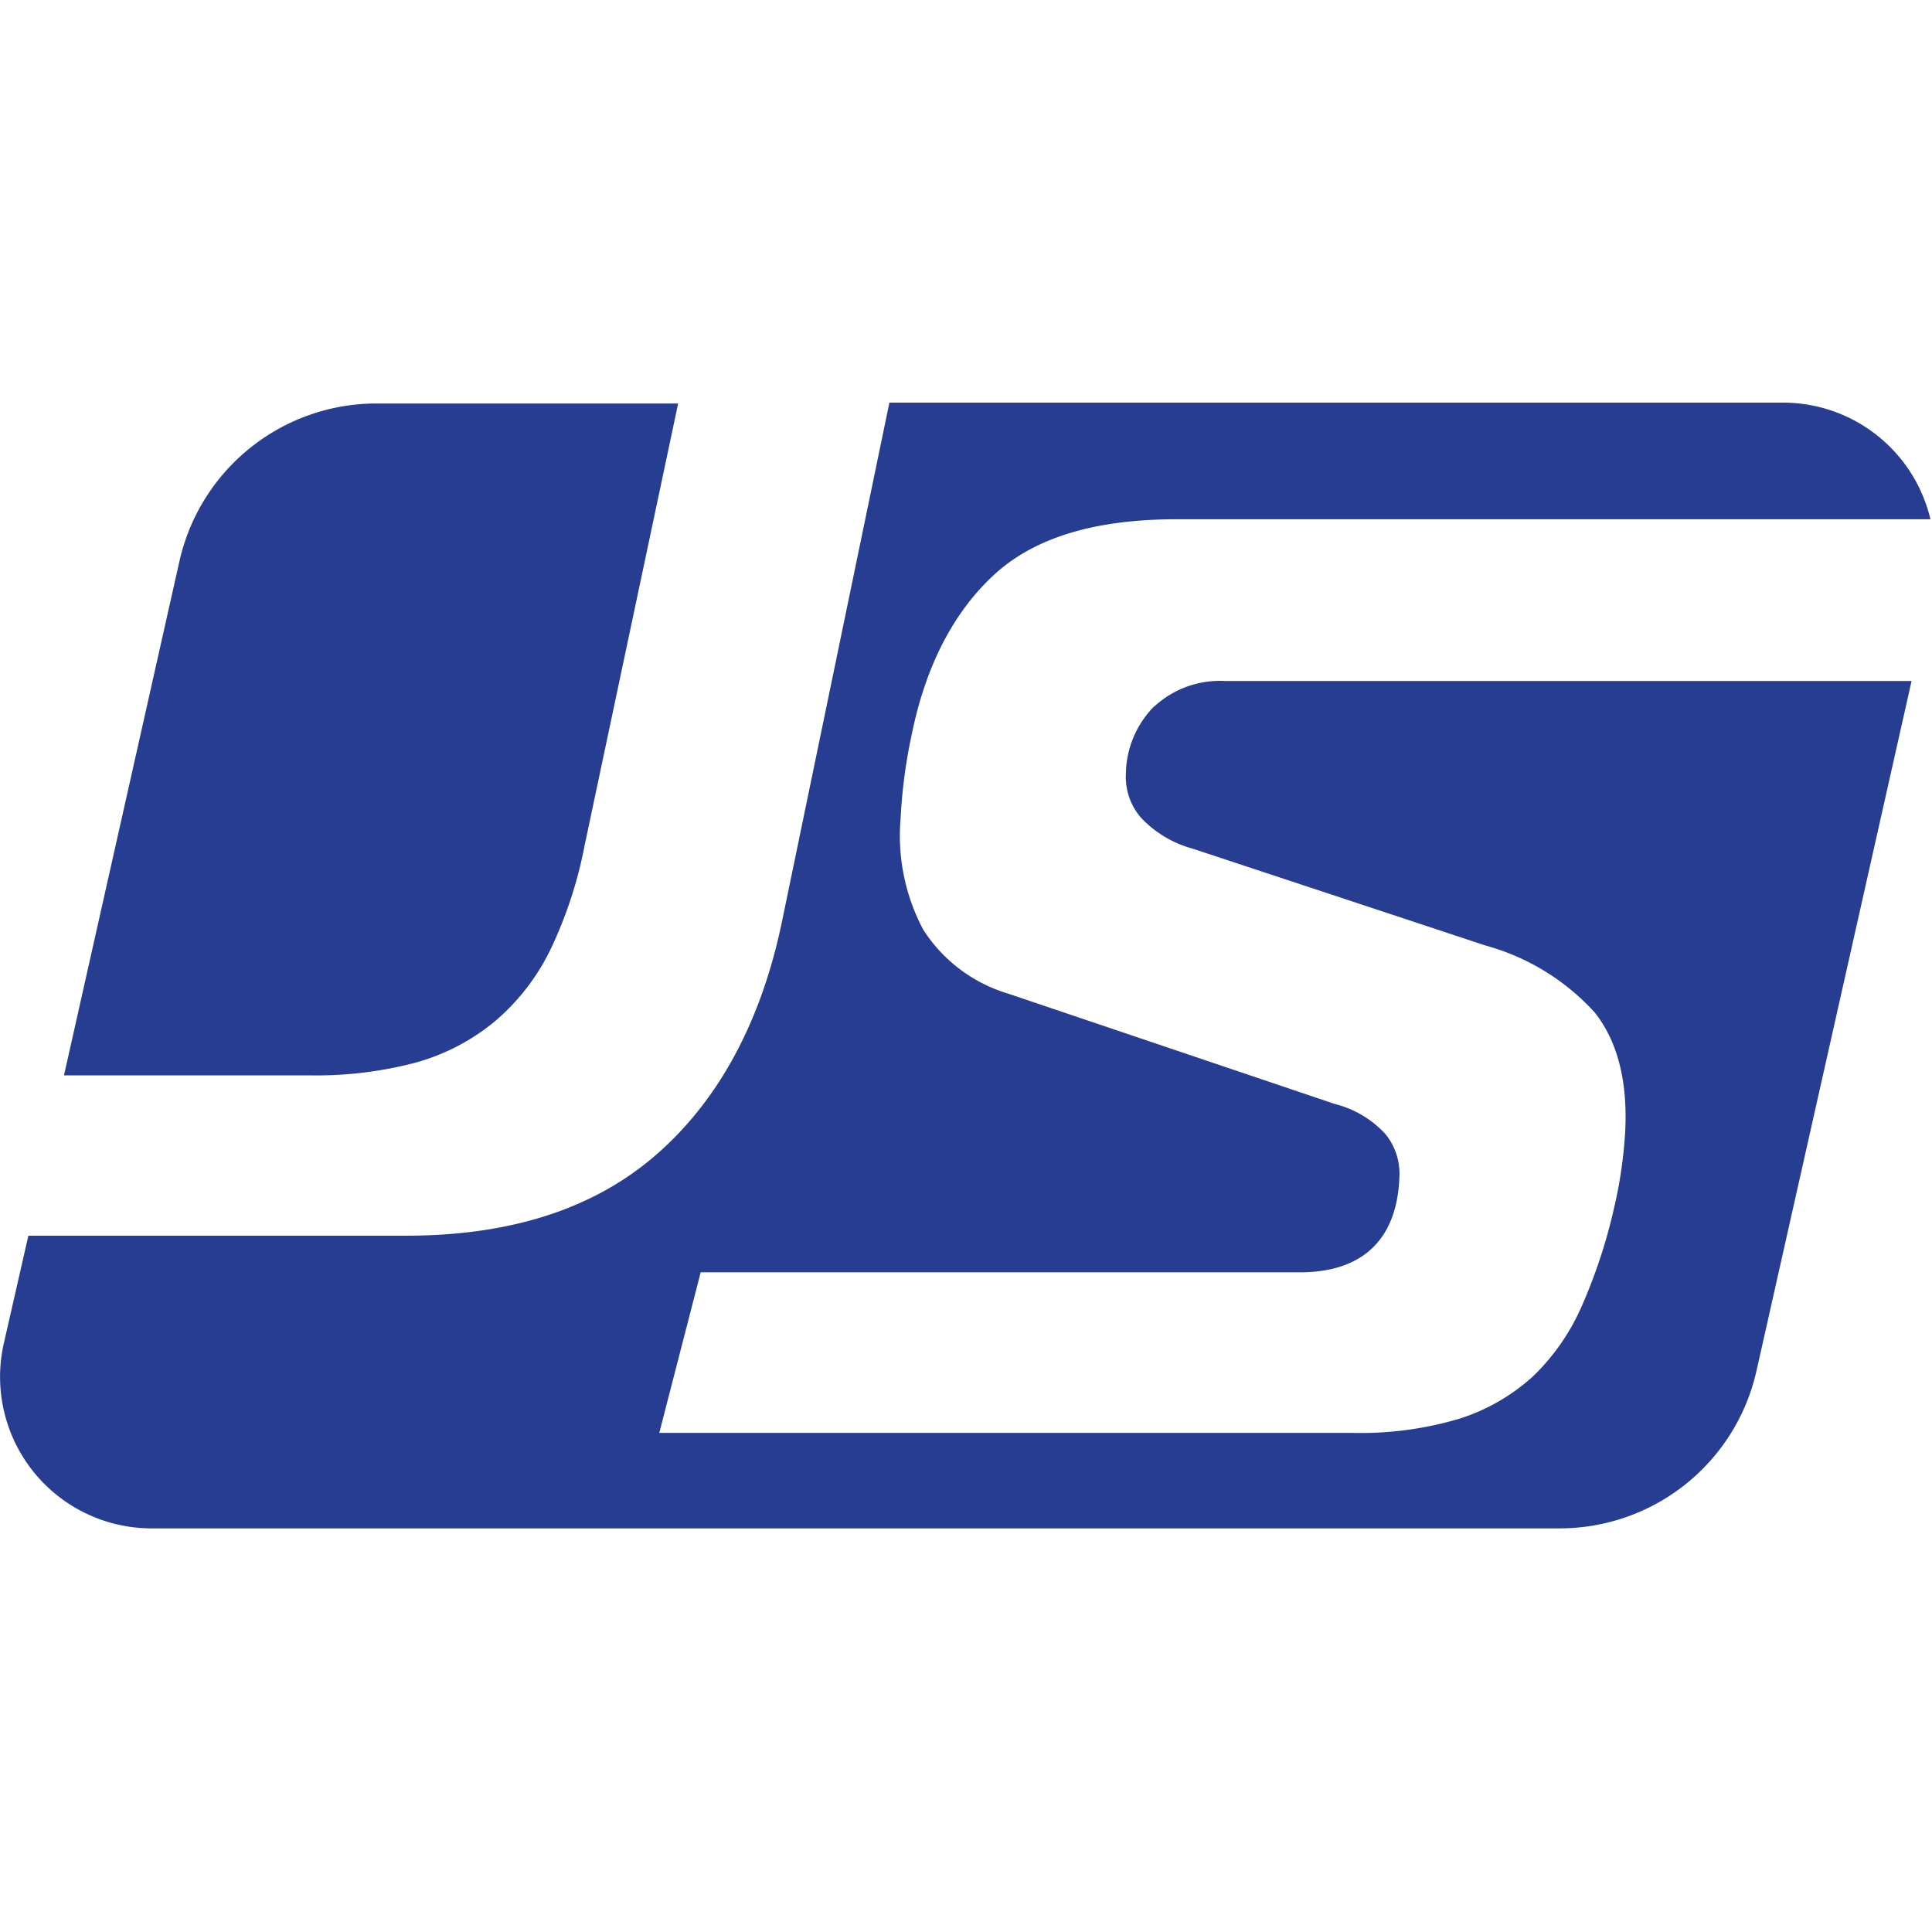 <svg xmlns="http://www.w3.org/2000/svg" id="Capa_1" data-name="Capa 1" viewBox="0 0 136.18 136.18"><defs><style>.cls-1{fill:#273d91;}</style></defs><path class="cls-1" d="M21.9,75.8a27.42,27.42,0,0,0,7.36-.89A15,15,0,0,0,34.87,72a15.5,15.5,0,0,0,3.94-5.09,30.17,30.17,0,0,0,2.4-7.33L47.8,28.44H26.53A14.24,14.24,0,0,0,12.65,39.55L4.51,75.8Z"></path><path class="cls-1" d="M81.36,49.78a6.89,6.89,0,0,0-2,4.76,4.38,4.38,0,0,0,1.12,3.16,7.87,7.87,0,0,0,3.59,2.12l20.65,6.83a16.17,16.17,0,0,1,7.69,4.72c1.58,2,2.31,4.75,2.15,8.28a31.77,31.77,0,0,1-.79,5.5,37.94,37.94,0,0,1-2.28,6.92A15.49,15.49,0,0,1,108.07,97a14,14,0,0,1-5.2,3,24.44,24.44,0,0,1-7.56,1H46.47l2.92-11.32H91.64c4.42,0,6.86-2.34,7-6.76a4.4,4.4,0,0,0-1-3,7.26,7.26,0,0,0-3.57-2.11l-23-7.77a10.77,10.77,0,0,1-6-4.52,14.13,14.13,0,0,1-1.59-7.82,36.83,36.83,0,0,1,.82-6.09c1-4.82,3-8.58,5.84-11.16s7.09-3.85,12.81-3.85h53.12a10.68,10.68,0,0,0-10.38-8.22h-63L55.11,65c-1.46,7-4.43,12.52-8.82,16.36S36,87.1,28.62,87.1H2L.26,94.73a10.68,10.68,0,0,0,10.41,13h99.27a14.22,14.22,0,0,0,13.87-11.11L134.74,48H86.35a6.82,6.82,0,0,0-5,1.81"></path></svg>
